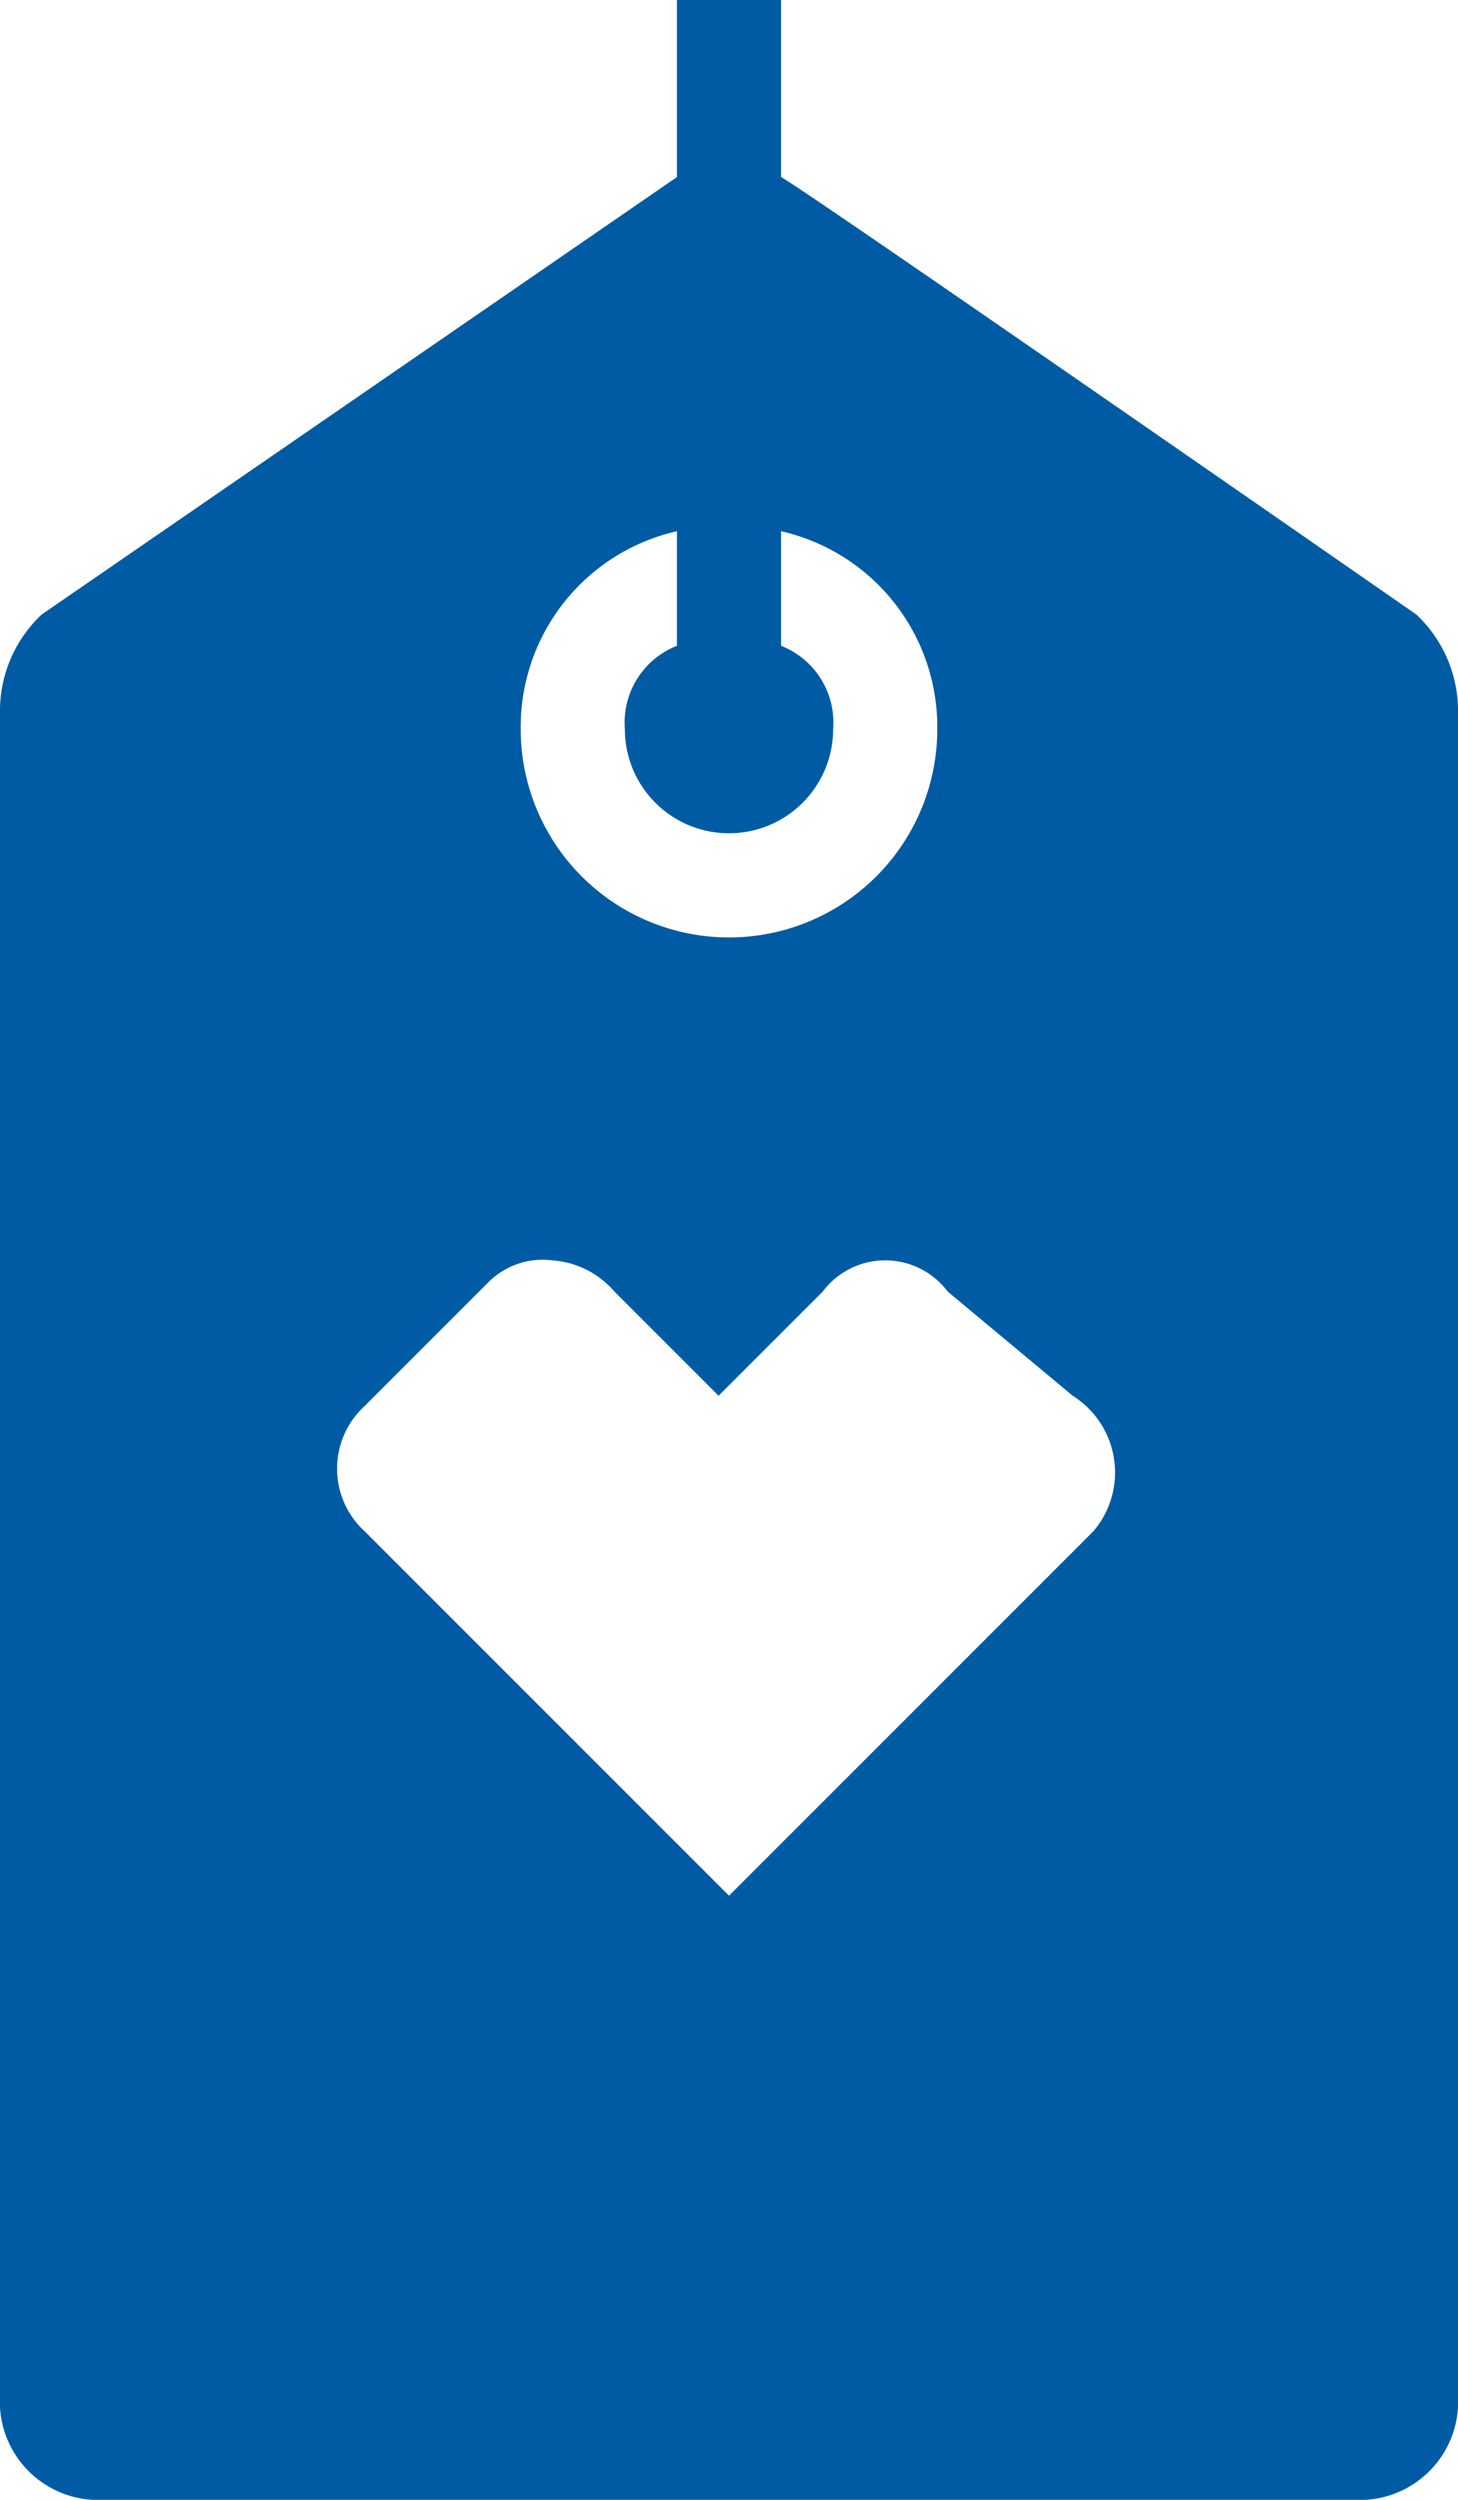 <svg xmlns="http://www.w3.org/2000/svg" width="14" height="24" viewBox="0 0 14 24">
  <path id="Icon_Retail_ExtraCare_Sale-Price-Tag_Fill_Blk_RGB_original_" data-name="Icon_Retail_ExtraCare_Sale-Price-Tag_Fill_Blk_RGB (original)" d="M18.6,5.9s-5.9-4.1-6.1-4.2V0h-1V1.7L5.4,5.9a1.268,1.268,0,0,0-.4.9V23a.945.945,0,0,0,1,1H18a.945.945,0,0,0,1-1V6.8A1.268,1.268,0,0,0,18.6,5.9Zm-6.1-.8h0A1.927,1.927,0,0,1,14,7a2,2,0,0,1-4,0,1.927,1.927,0,0,1,1.5-1.9V6.2A.792.792,0,0,0,11,7a1,1,0,0,0,2,0,.792.792,0,0,0-.5-.8Zm3,9.6L12,18.2,8.5,14.7a.815.815,0,0,1,0-1.2l1.2-1.2a.735.735,0,0,1,.6-.2.864.864,0,0,1,.6.3l1,1,1-1a.75.75,0,0,1,1.2,0l1.2,1a.87.87,0,0,1,.2,1.3Z" transform="translate(-5)" fill="#005ba5"/>
</svg>
